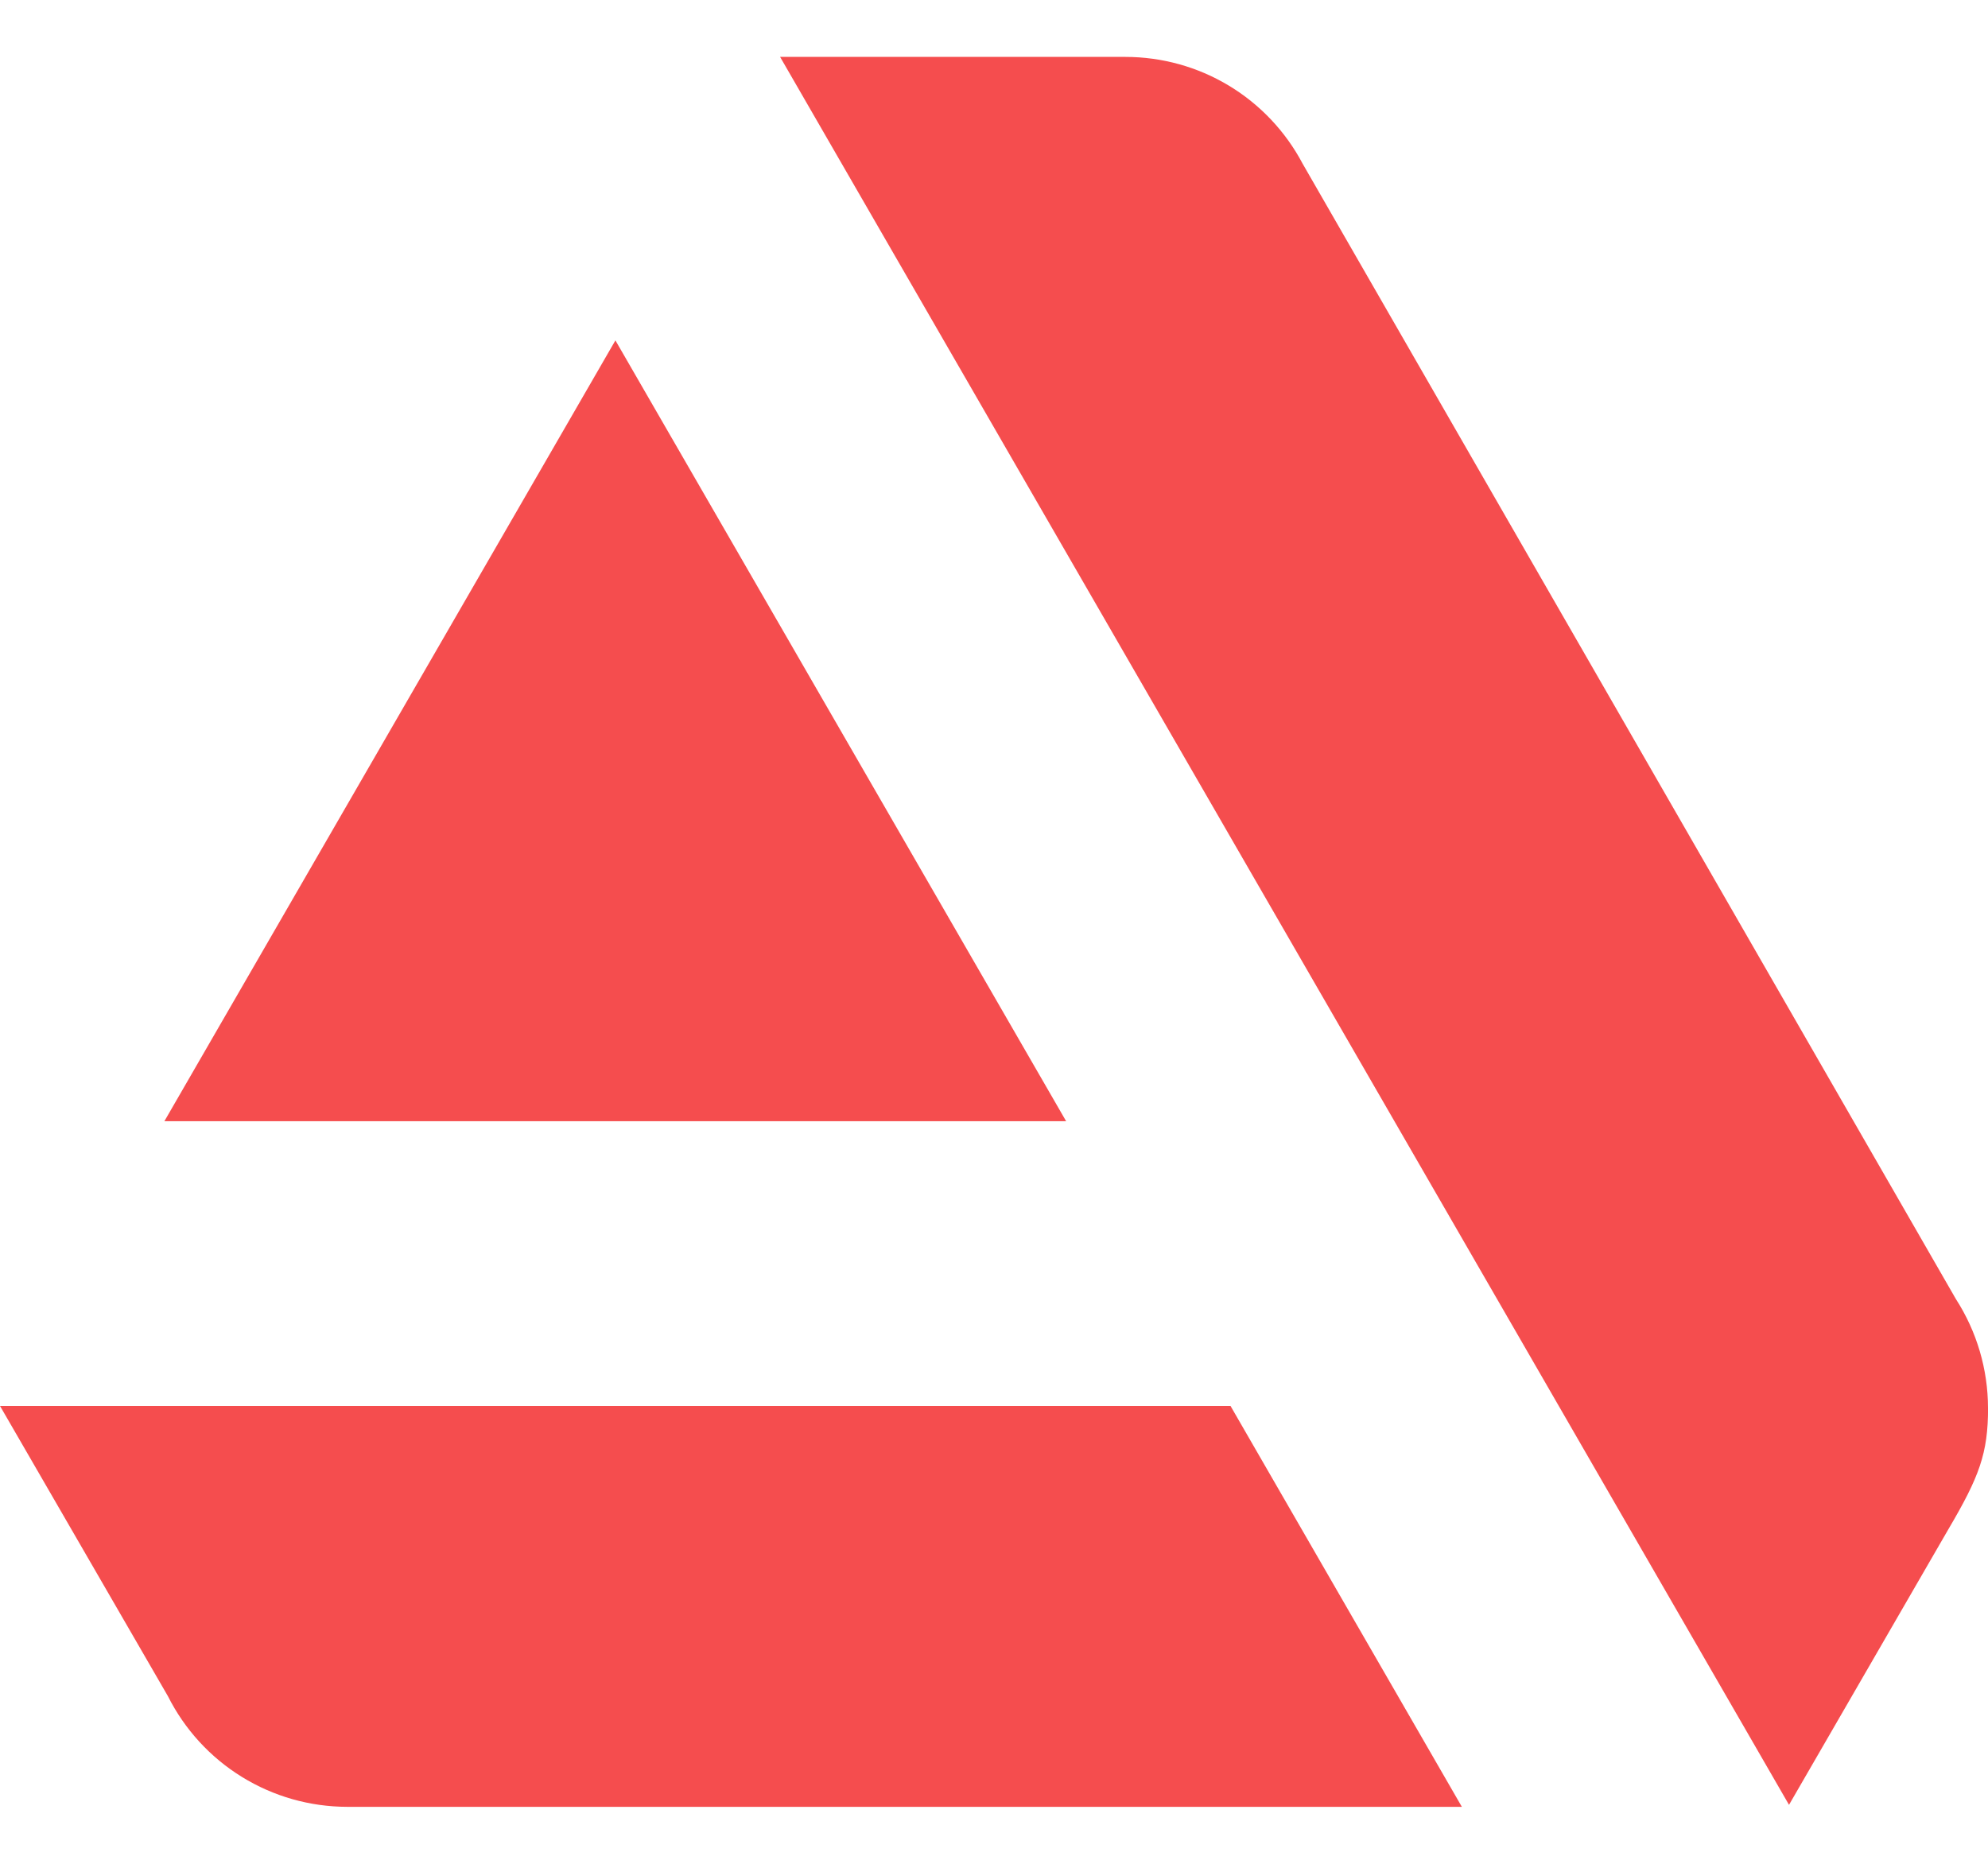 <?xml version="1.0" encoding="UTF-8"?> <svg xmlns="http://www.w3.org/2000/svg" width="32" height="30" viewBox="0 0 32 30" fill="none"> <path d="M0 22.63L2.703 27.302C2.972 27.837 3.384 28.287 3.893 28.601C4.403 28.916 4.989 29.082 5.588 29.083H23.531L19.807 22.63H0ZM32 22.661C31.999 22.04 31.82 21.433 31.484 20.911L20.968 2.635C20.694 2.116 20.283 1.681 19.78 1.378C19.277 1.075 18.701 0.916 18.114 0.916H12.557L28.797 29.051L31.36 24.619C31.86 23.77 32.001 23.395 32.001 22.661H32ZM17.161 18.047L9.906 5.479L2.646 18.047H17.161Z" fill="#F54D4E"></path> </svg> 